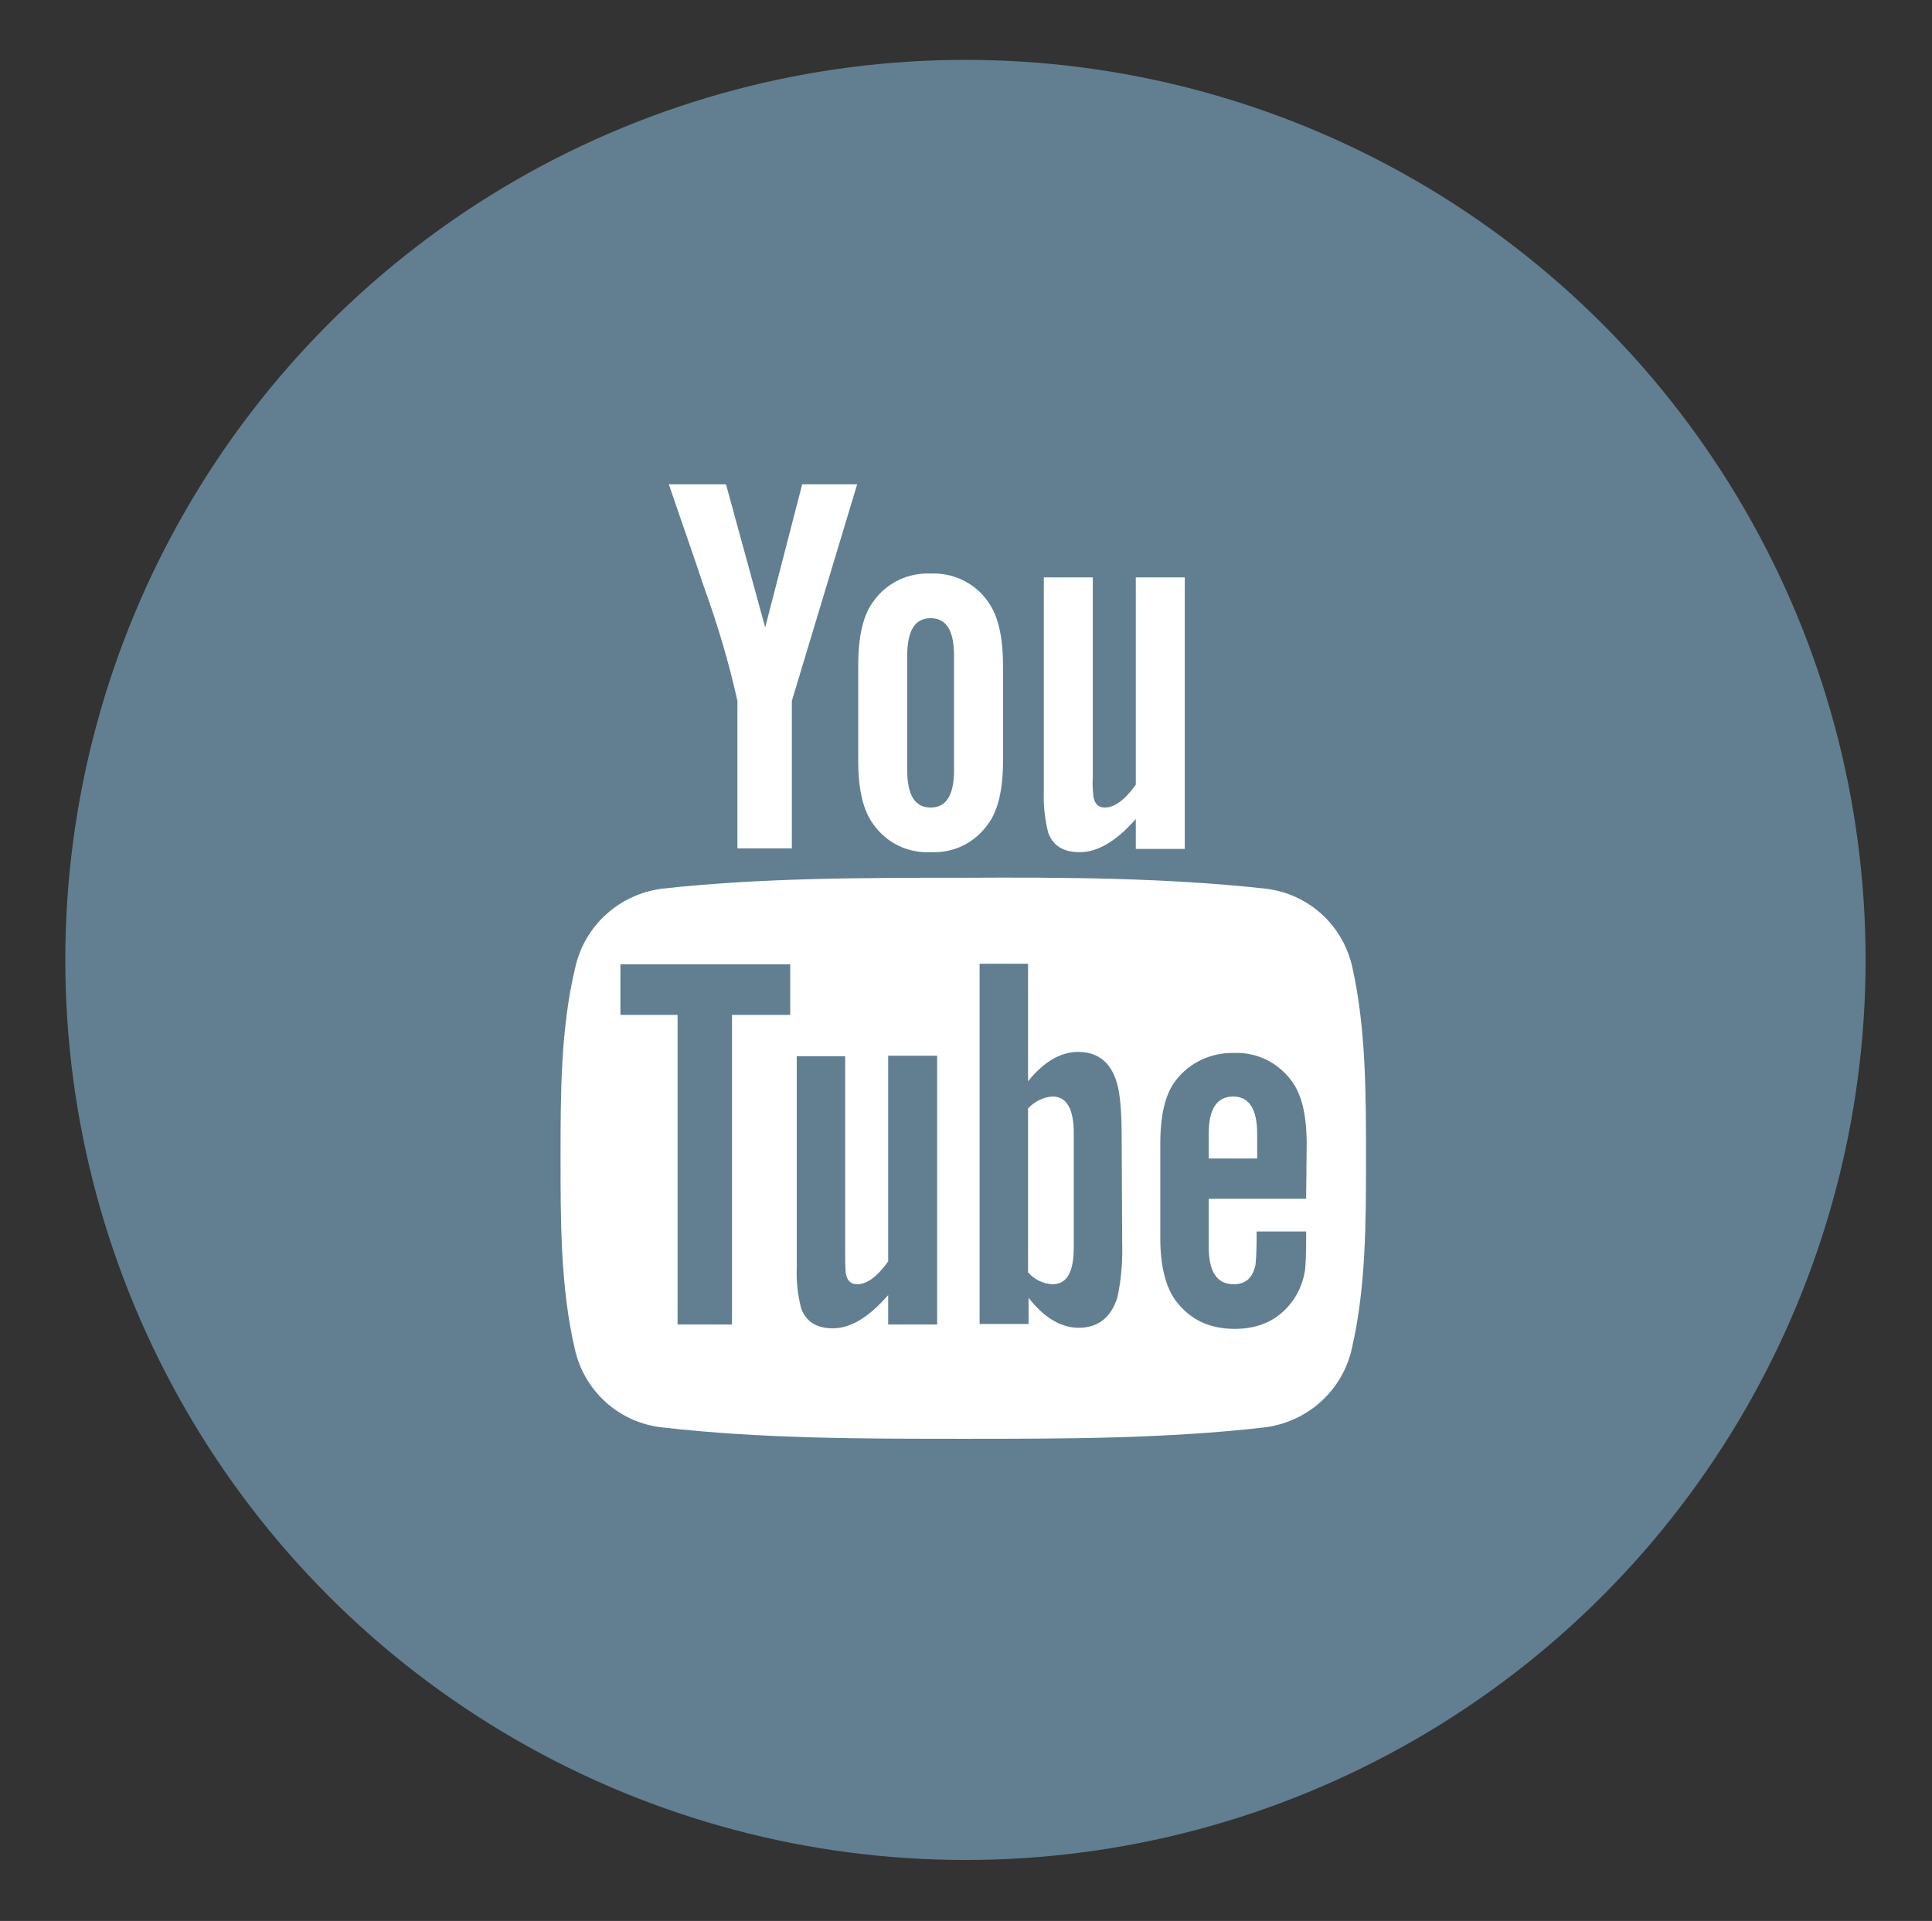 <?xml version="1.0" encoding="UTF-8"?> <svg xmlns="http://www.w3.org/2000/svg" xmlns:xlink="http://www.w3.org/1999/xlink" version="1.1" id="Laag_1" x="0px" y="0px" viewBox="0 0 355 353" style="enable-background:new 0 0 355 353;" xml:space="preserve"><rect x="0" y="0" width="355" height="353" fill="#333333" stroke="none"/> <style type="text/css"> .st0{fill:#617F91;} .st1{fill:#FFFFFF;} </style> <g> <g id="Artboard_4"> <g id="Group_435" transform="translate(12 11)"> <circle id="Ellipse_1" class="st0" cx="165.4" cy="165.4" r="165.4"></circle> </g> <g id="Group_408" transform="translate(103 89)"> <path id="Path_3036" class="st1" d="M145.5,88.8c-1.7-7.8-8.1-13.6-16-14.5c-18.3-2-36.9-2.1-55.4-2c-18.5,0-37.1,0-55.4,2 c-7.9,1-14.3,6.8-16,14.5C0,100,0,112.2,0,123.8s0,23.8,2.6,35c1.7,7.8,8.1,13.6,16,14.5c18.4,2.1,36.9,2.1,55.4,2.1 c18.5,0,37.1,0,55.4-2.1c7.9-1,14.3-6.8,16-14.5c2.6-11.2,2.6-23.4,2.6-35S148,100,145.5,88.8z M42.2,97.5H31.5v56.9h-10V97.5H11 v-9.3h31.2V97.5z M69.2,154.4h-9V149c-3.6,4.1-6.9,6.1-10.2,6.1c-2.9,0-4.9-1.2-5.8-3.7c-0.6-2.4-0.9-4.9-0.8-7.3v-39h8.9v36.3 c0,1.2,0,2.3,0.1,3.5c0.2,1.4,0.9,2.1,2.1,2.1c1.8,0,3.7-1.4,5.7-4.2V105h9L69.2,154.4L69.2,154.4z M103.2,139.6 c0.1,3.3-0.2,6.7-0.9,9.9c-1.2,3.7-3.6,5.5-7.1,5.5c-3.2,0-6.3-1.8-9.2-5.5v4.8H77V88.1h8.9v21.6c2.9-3.6,6-5.4,9.2-5.4 c3.6,0,6,1.9,7.1,5.6c0.6,2,0.9,5.2,0.9,9.9L103.2,139.6z M137,131.3h-17.9v8.8c0,4.6,1.5,6.9,4.6,6.9c2.2,0,3.5-1.2,4-3.6 c0.2-2,0.2-4,0.2-6.1h9.1v1.3c0,2.9-0.1,4.9-0.2,5.8c-0.3,1.9-1,3.8-2.1,5.4c-2.5,3.6-6.1,5.4-10.8,5.4s-8.2-1.7-10.8-5.1 c-1.9-2.5-2.9-6.4-2.9-11.6v-17.3c0-5.3,0.9-9.1,2.8-11.6c2.5-3.3,6.5-5.2,10.7-5.1c4.1-0.2,8.1,1.7,10.6,5.1 c1.9,2.5,2.8,6.4,2.8,11.6L137,131.3L137,131.3z"></path> <path id="Path_3037" class="st1" d="M123.6,112.5c-3,0-4.5,2.3-4.5,6.8v4.6h8.9v-4.6C128,114.8,126.5,112.5,123.6,112.5z"></path> <path id="Path_3038" class="st1" d="M90.4,112.5c-1.7,0.1-3.3,0.9-4.5,2.2v30.1c1.1,1.3,2.7,2.1,4.5,2.2c2.6,0,3.9-2.2,3.9-6.7 v-21.1C94.3,114.8,93,112.5,90.4,112.5z"></path> <path id="Path_3039" class="st1" d="M95.4,67.6c3.3,0,6.7-2,10.3-6.1V67h9V17.1h-9v38.1c-2,2.8-3.9,4.2-5.7,4.2 c-1.2,0-1.9-0.7-2.1-2.1c-0.1-1.2-0.2-2.3-0.1-3.5V17.1h-9v39.5c-0.1,2.5,0.2,5,0.8,7.4C90.5,66.5,92.5,67.6,95.4,67.6z"></path> <path id="Path_3040" class="st1" d="M32.5,39.8v27.1h10V39.8L54.5,0H44.4l-6.8,26.3L30.4,0H19.9c2.1,6.2,4.3,12.4,6.4,18.7 C28.8,25.6,30.9,32.6,32.5,39.8z"></path> <path id="Path_3041" class="st1" d="M68,67.6c4.2,0.2,8.1-1.7,10.5-5.1c1.9-2.5,2.8-6.4,2.8-11.7V33.3c0-5.3-0.9-9.2-2.8-11.8 c-2.4-3.4-6.4-5.3-10.5-5.1c-4.1-0.2-8.1,1.7-10.5,5.1c-1.9,2.5-2.8,6.4-2.8,11.8v17.5c0,5.3,0.9,9.2,2.8,11.7 C59.9,65.9,63.8,67.8,68,67.6z M63.7,31.5c0-4.6,1.4-6.9,4.3-6.9c2.9,0,4.3,2.3,4.3,6.9v21c0,4.6-1.4,6.9-4.3,6.9 c-2.9,0-4.3-2.3-4.3-6.9V31.5z"></path> </g> </g> </g> </svg> 